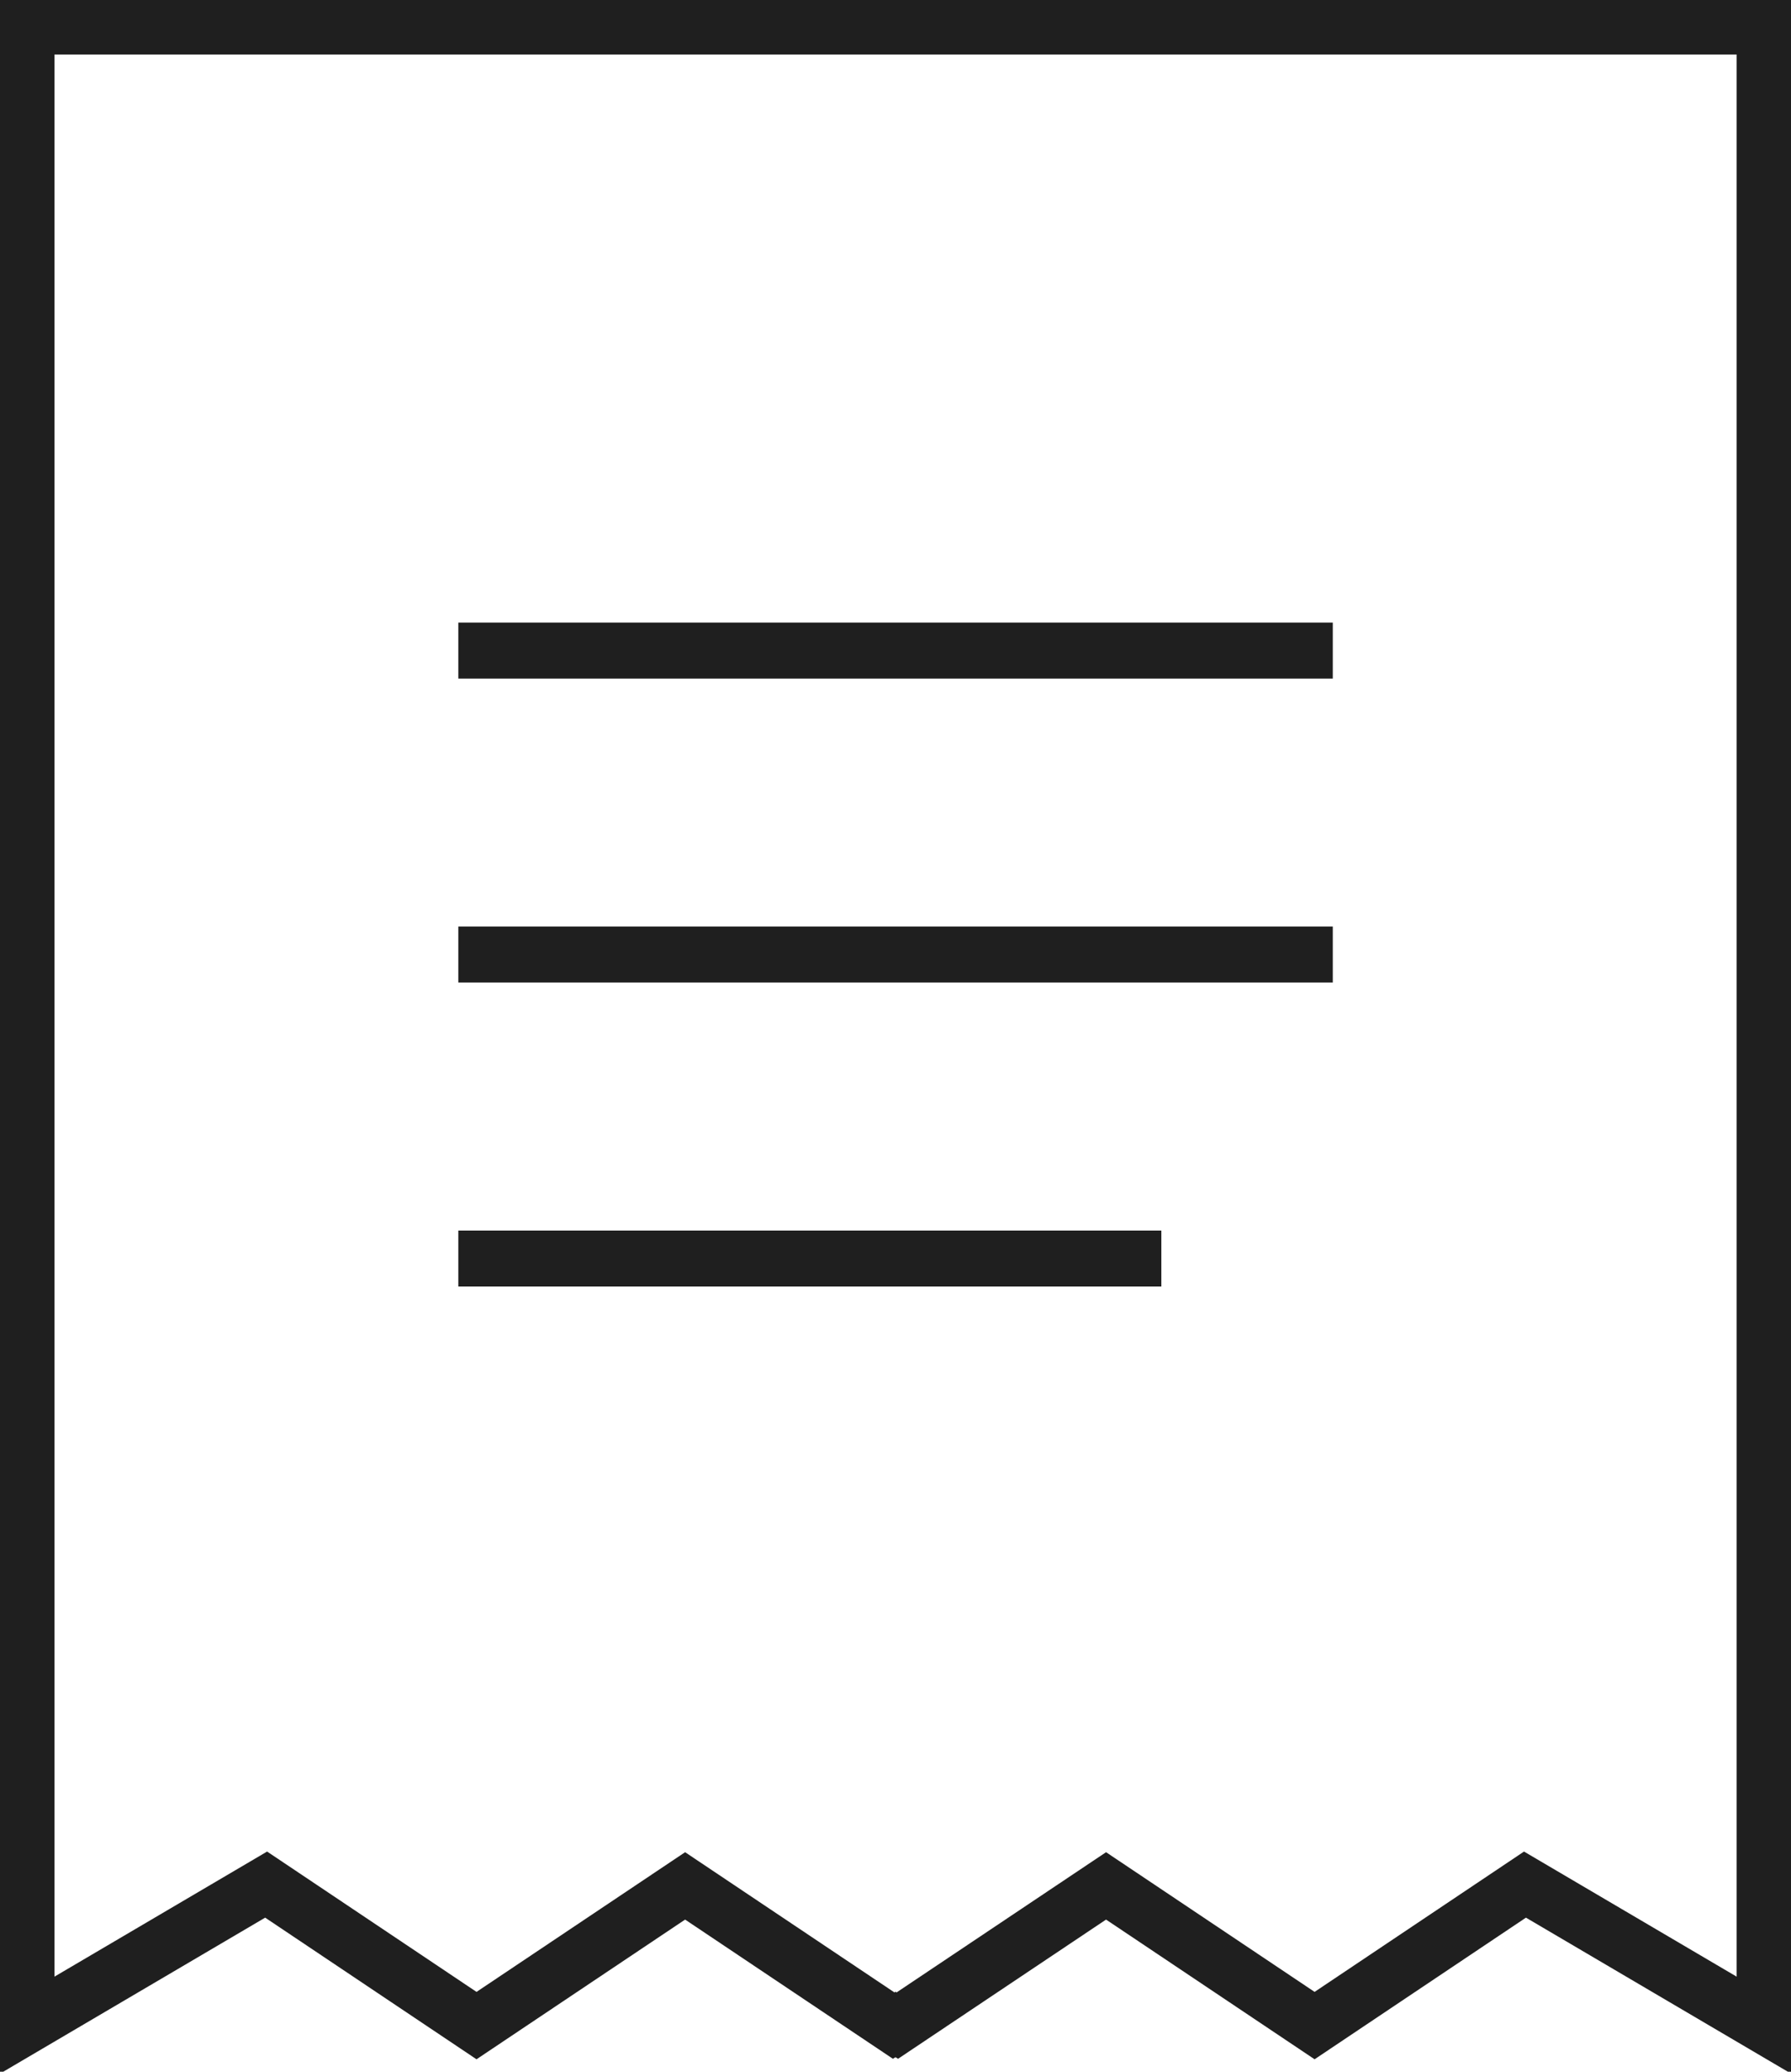 <svg width="32" height="37" viewBox="0 0 32 37" fill="none" xmlns="http://www.w3.org/2000/svg">
<g clip-path="url(#clip0_7_33)">
<path d="M31.529 0.473V36.176L27.247 33.658L23.488 36.176L19.762 33.681L16.033 36.176L16 36.156L15.967 36.176L12.241 33.681L8.514 36.176L4.755 33.658L0.473 36.176V0.473H31.529Z" stroke="#1F1F1F" stroke-miterlimit="10"/>
<path d="M8.189 11.619H23.813" stroke="#1F1F1F" stroke-miterlimit="10"/>
<path d="M8.189 17.047H23.813" stroke="#1F1F1F" stroke-miterlimit="10"/>
<path d="M8.189 22.477H20.75" stroke="#1F1F1F" stroke-miterlimit="10"/>
</g>
<defs>
<clipPath id="clip0_7_33">
<rect width="32" height="37.006" fill="white"/>
</clipPath>
</defs>
</svg>
